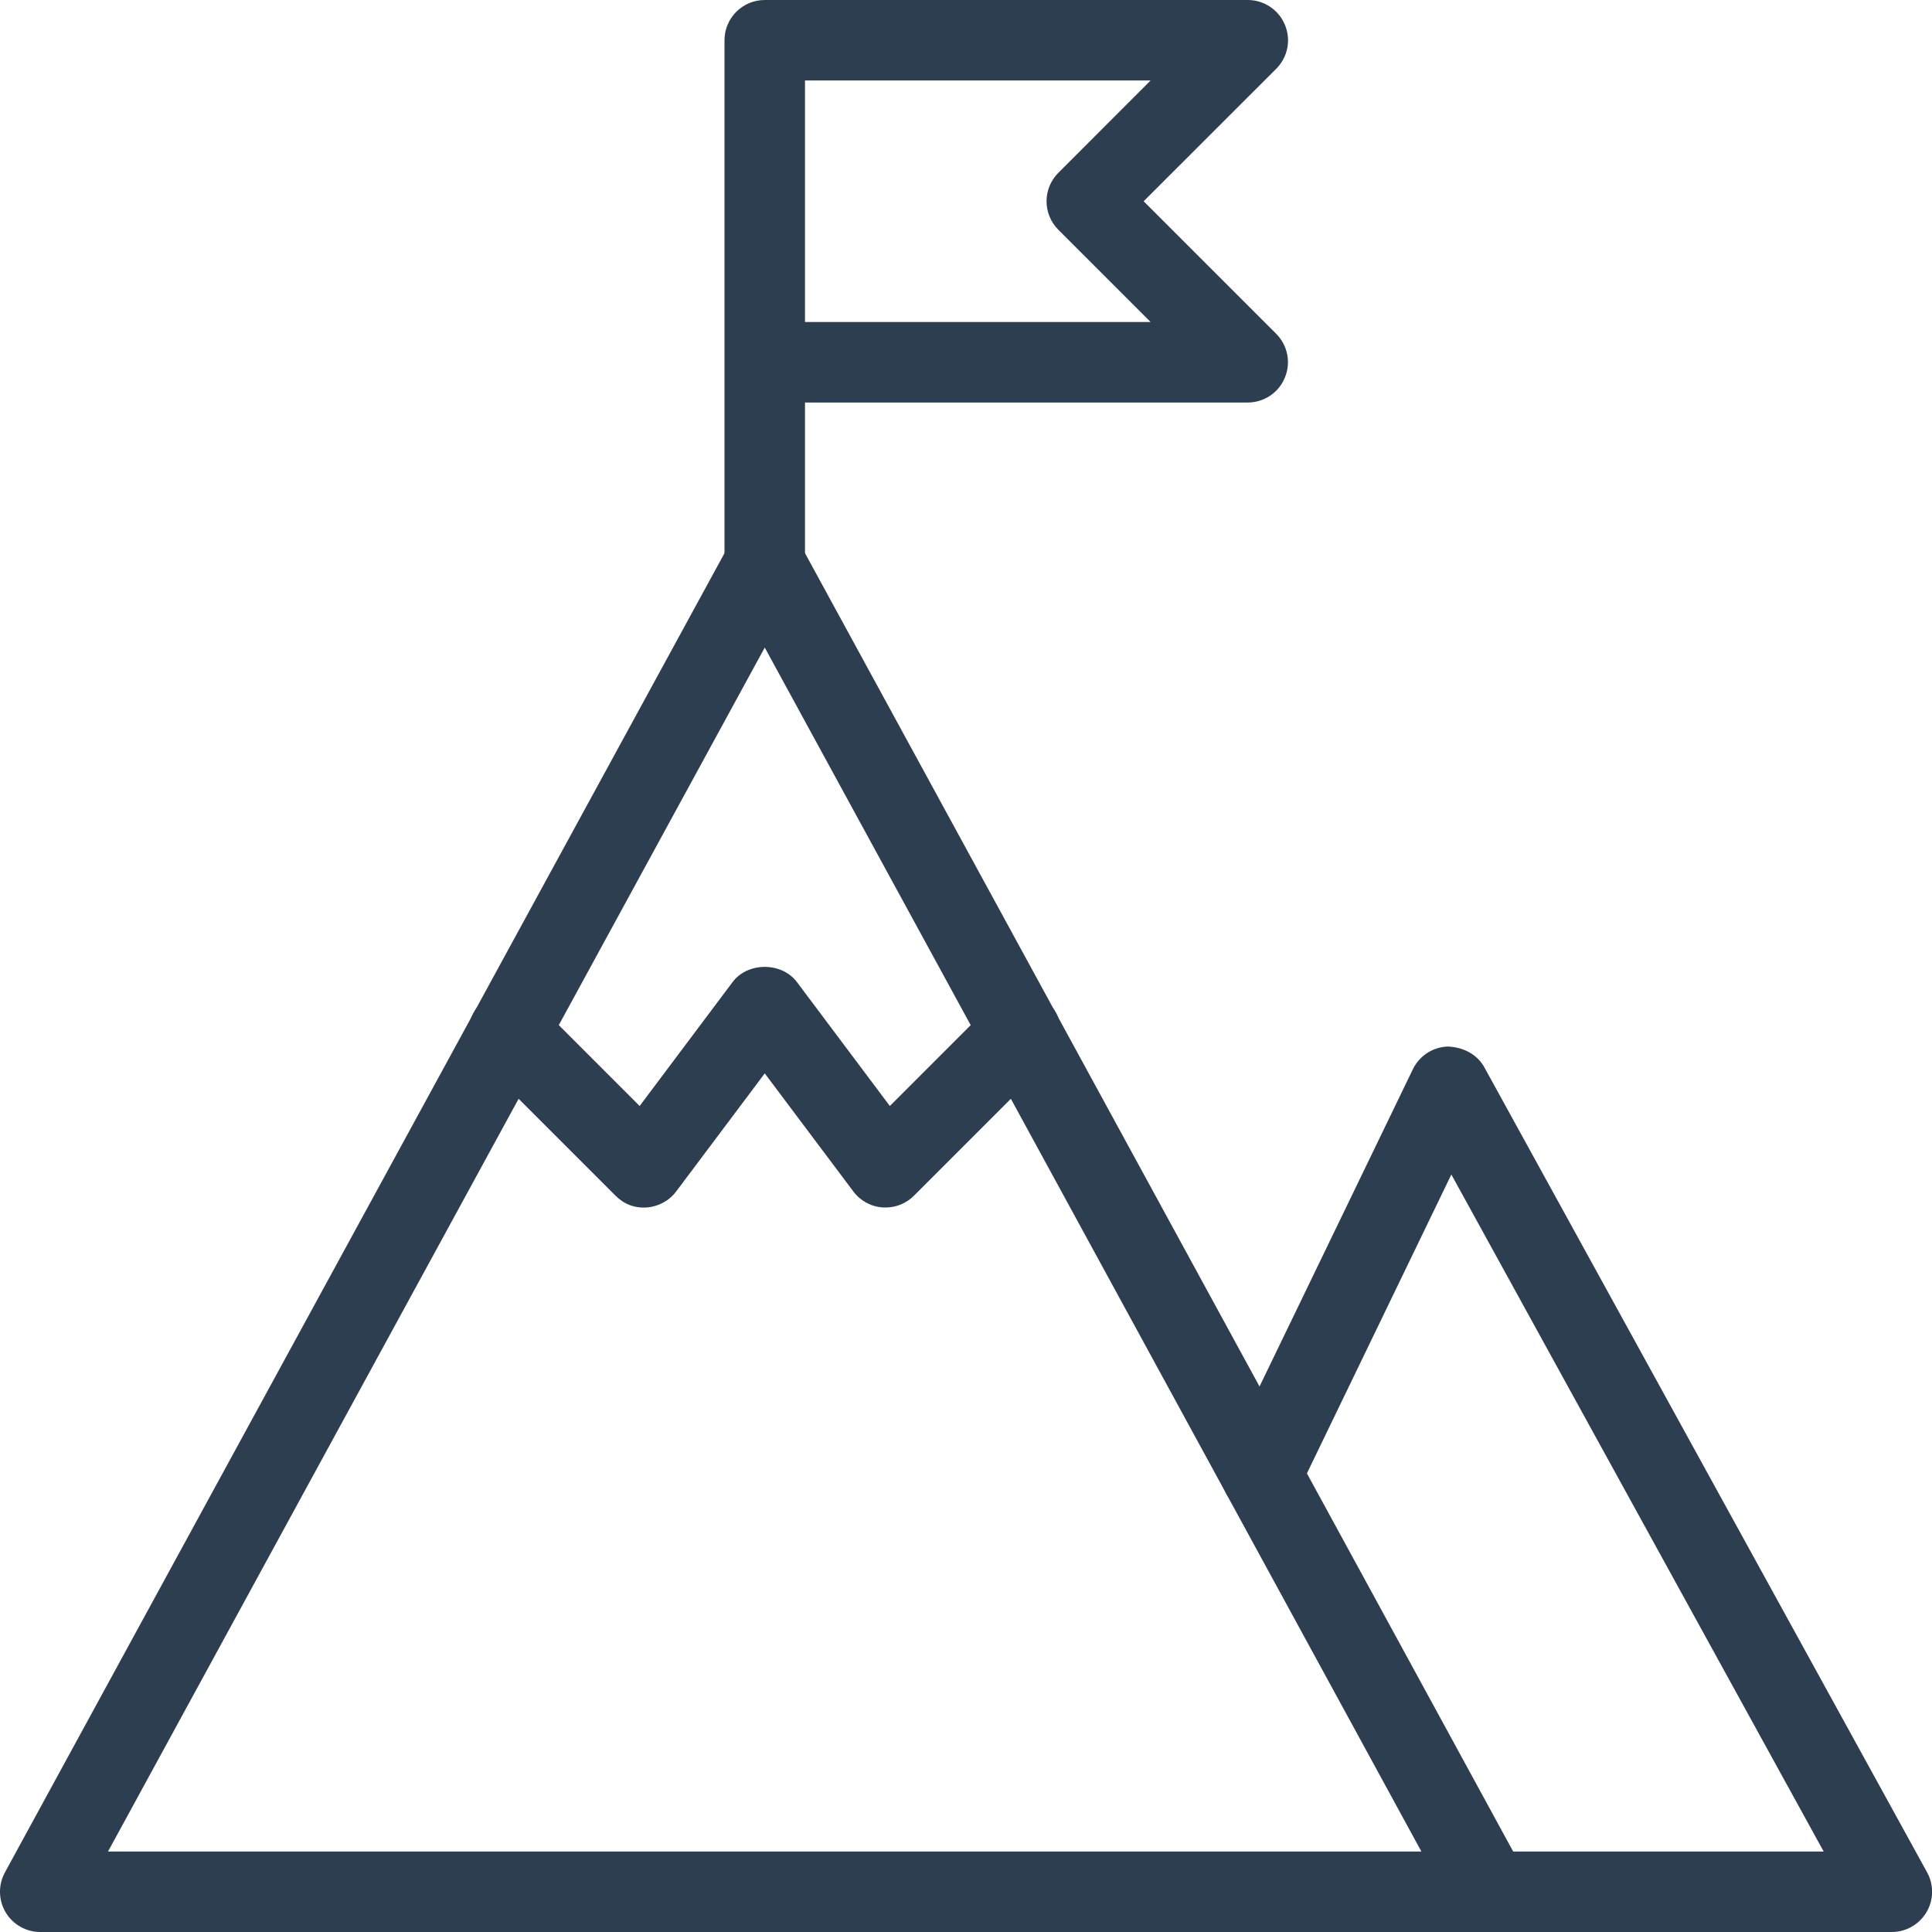 <svg width="65" height="65" viewBox="0 0 65 65" fill="none" xmlns="http://www.w3.org/2000/svg">
<g clip-path="url(#clip0)">
<path d="M50.104 65H1.354C0.877 65 0.433 64.748 0.189 64.337C-0.055 63.925 -0.063 63.416 0.165 62.996L24.54 18.308C25.014 17.439 26.444 17.439 26.918 18.308L51.293 62.996C51.52 63.416 51.512 63.925 51.268 64.337C51.025 64.748 50.58 65 50.104 65ZM3.634 62.292H47.821L25.729 21.786L3.634 62.292Z" fill="#2C3E50"/>
<path d="M63.646 65H50.105C49.357 65 48.751 64.394 48.751 63.646C48.751 62.899 49.357 62.292 50.105 62.292H61.355L48.829 39.515L43.667 50.197C43.342 50.868 42.538 51.153 41.858 50.825C41.184 50.5 40.902 49.69 41.23 49.016L47.535 35.972C47.757 35.517 48.212 35.222 48.718 35.209C49.227 35.233 49.696 35.466 49.94 35.91L64.835 62.993C65.066 63.413 65.06 63.922 64.814 64.334C64.567 64.748 64.126 65 63.646 65Z" fill="#2C3E50"/>
<path d="M25.729 20.312C24.982 20.312 24.375 19.706 24.375 18.958V1.354C24.375 0.607 24.982 0 25.729 0H41.979C42.526 0 43.022 0.33 43.23 0.837C43.442 1.343 43.325 1.926 42.938 2.313L38.477 6.771L42.935 11.229C43.322 11.616 43.439 12.198 43.228 12.705C43.022 13.211 42.526 13.542 41.979 13.542H27.083V18.958C27.083 19.706 26.477 20.312 25.729 20.312ZM27.083 10.833H38.71L35.606 7.73C35.078 7.201 35.078 6.343 35.606 5.815L38.71 2.708H27.083V10.833Z" fill="#2C3E50"/>
<path d="M29.792 40.625C29.759 40.625 29.73 40.625 29.694 40.623C29.302 40.596 28.944 40.398 28.709 40.084L25.729 36.113L22.75 40.084C22.515 40.398 22.154 40.593 21.764 40.623C21.355 40.655 20.987 40.509 20.711 40.23L16.161 35.68C15.633 35.152 15.633 34.293 16.161 33.765C16.689 33.237 17.547 33.237 18.076 33.765L21.52 37.21L24.646 33.042C25.155 32.359 26.301 32.359 26.813 33.042L29.938 37.21L33.383 33.765C33.911 33.237 34.77 33.237 35.298 33.765C35.826 34.293 35.826 35.152 35.298 35.68L30.748 40.23C30.493 40.484 30.149 40.625 29.792 40.625Z" fill="#2C3E50"/>
</g>
<defs>
<clipPath id="clip0">
<rect width="65" height="65" fill="white"/>
</clipPath>
</defs>
</svg>
